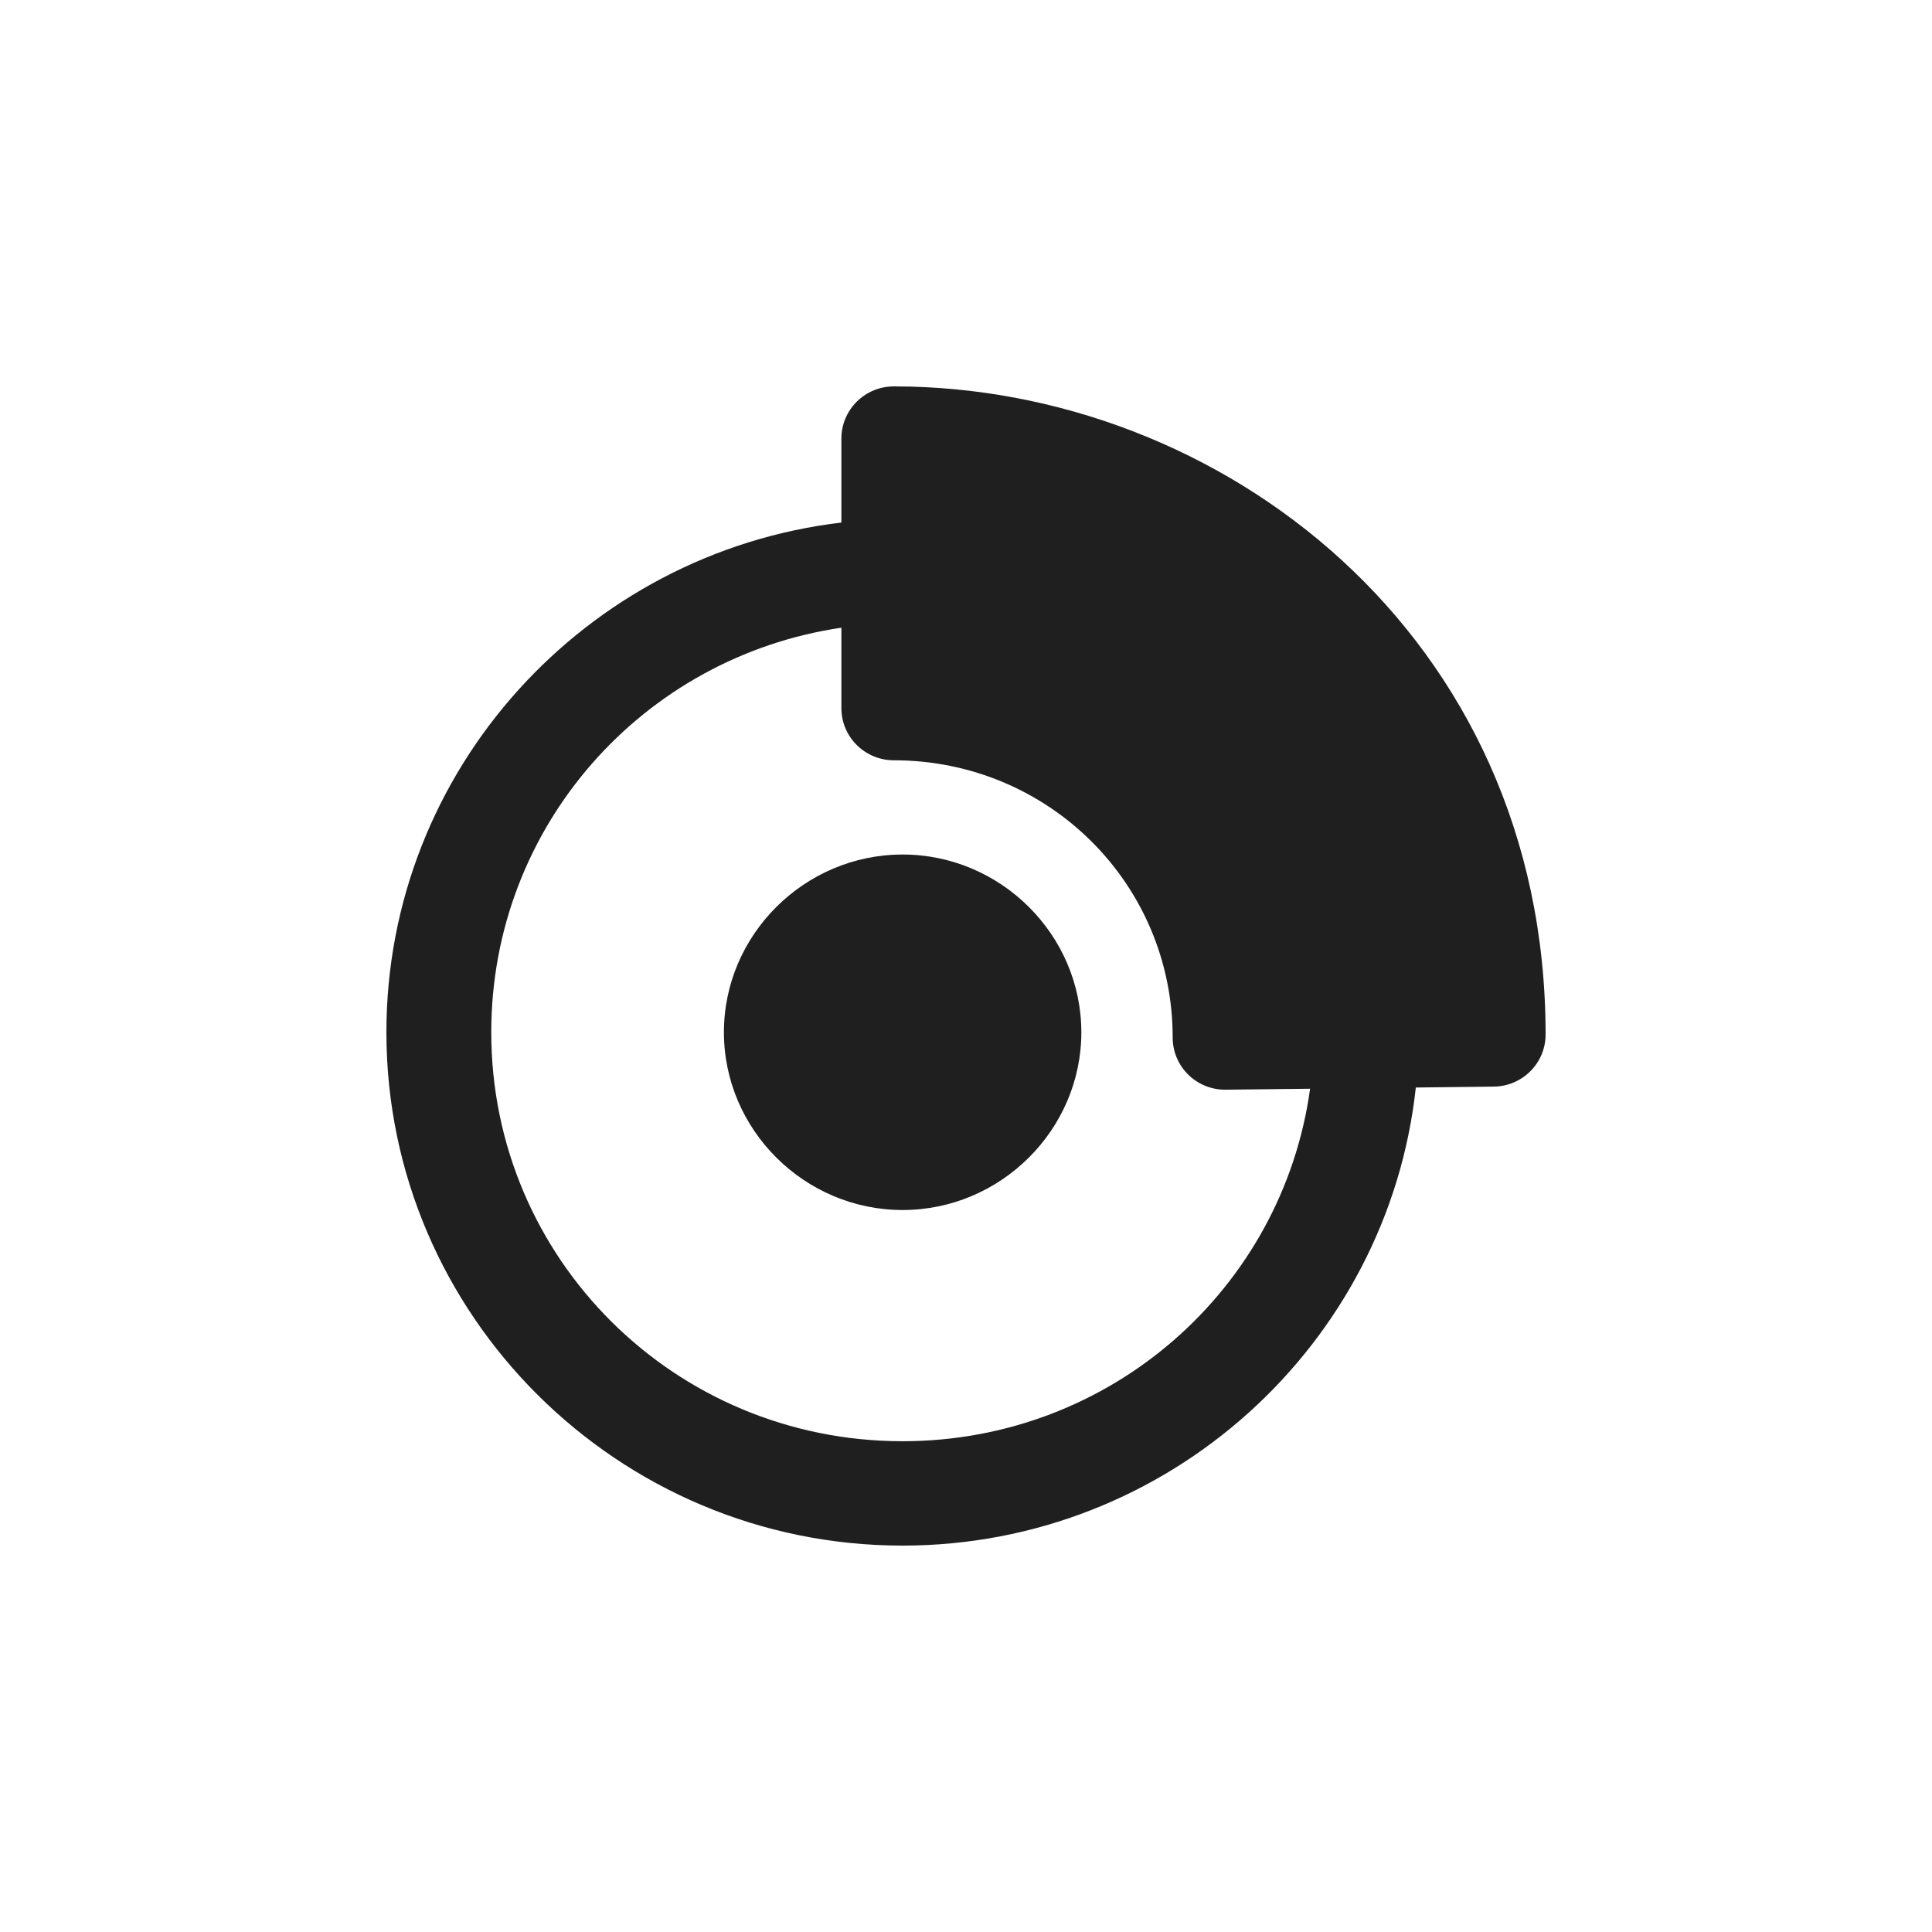 <svg width="40" height="40" viewBox="0 0 40 40" fill="none" xmlns="http://www.w3.org/2000/svg">
<path d="M18.506 8C17.905 8 17.419 8.485 17.42 9.082V10.819C12.124 11.445 8 15.941 8 21.372C8 27.229 12.796 32 18.686 32C24.188 32 28.737 27.837 29.313 22.516L30.926 22.497C31.521 22.491 32 22.009 32 21.418C32 13.13 25.252 7.998 18.506 8ZM17.42 12.996V14.661C17.42 15.257 17.906 15.741 18.506 15.741C21.707 15.741 24.279 18.296 24.279 21.479C24.278 22.081 24.771 22.567 25.376 22.561L27.124 22.541C26.554 26.674 23.004 29.839 18.686 29.839C13.97 29.839 10.171 26.061 10.171 21.372C10.171 17.111 13.308 13.601 17.42 12.996Z" fill="#1F1F1F"/>
<path d="M18.687 17.692C16.656 17.692 14.988 19.353 14.988 21.372C14.988 23.391 16.656 25.052 18.687 25.052C20.717 25.052 22.388 23.391 22.388 21.372C22.388 19.353 20.717 17.692 18.687 17.692Z" fill="#1F1F1F"/>
</svg>
